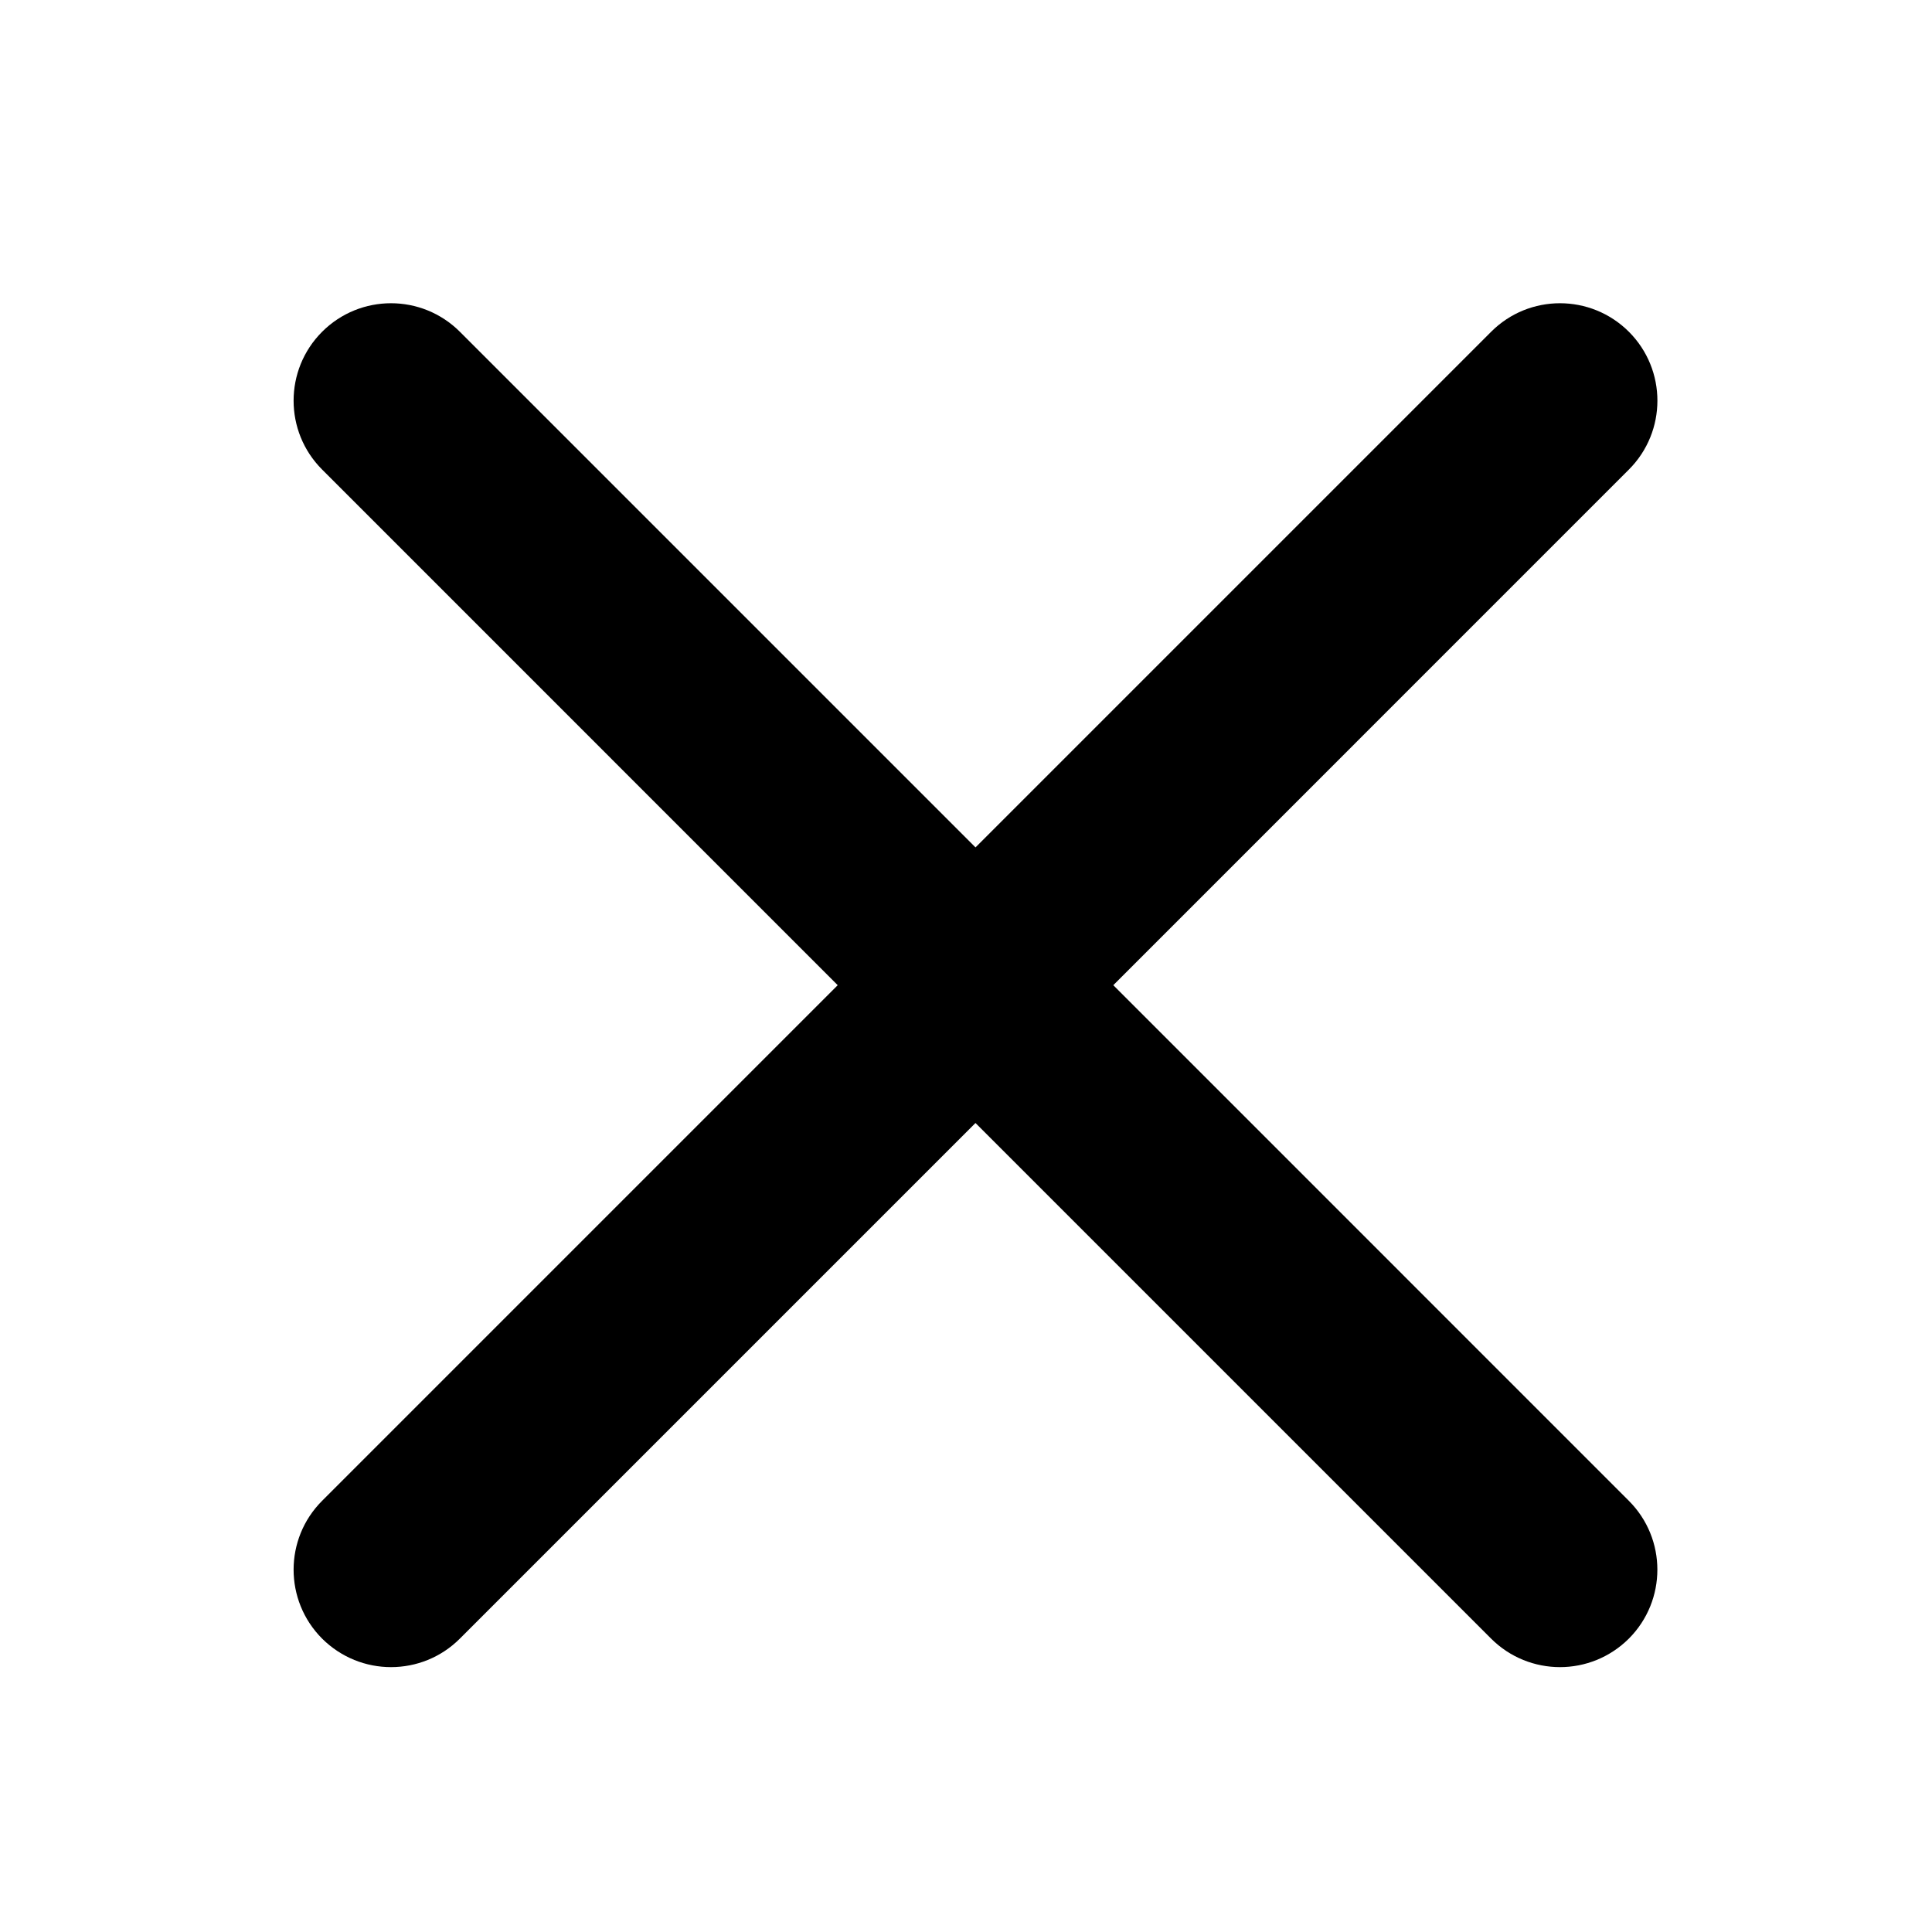 <svg xmlns="http://www.w3.org/2000/svg" xmlns:xlink="http://www.w3.org/1999/xlink" version="1.1" x="0px" y="0px" viewBox="0 0 100 100" enable-background="new 0 0 100 100" xml:space="preserve" width="100px" height="100px"><path d="M57.624,50.993l26.688-26.69c1.967-1.97,1.967-5.16,0-7.13c-1.973-1.97-5.165-1.97-7.132,0L50.492,43.861L23.804,17.173  c-1.972-1.97-5.159-1.97-7.132,0c-1.967,1.97-1.967,5.16,0,7.13l26.688,26.69L16.672,77.682c-1.967,1.967-1.967,5.159,0,7.132  c0.989,0.983,2.277,1.476,3.566,1.476c1.293,0,2.582-0.492,3.565-1.476l26.688-26.688l26.688,26.688  c0.983,0.983,2.277,1.476,3.565,1.476c1.289,0,2.577-0.492,3.566-1.476c1.967-1.973,1.967-5.165,0-7.132L57.624,50.993z"/></svg>